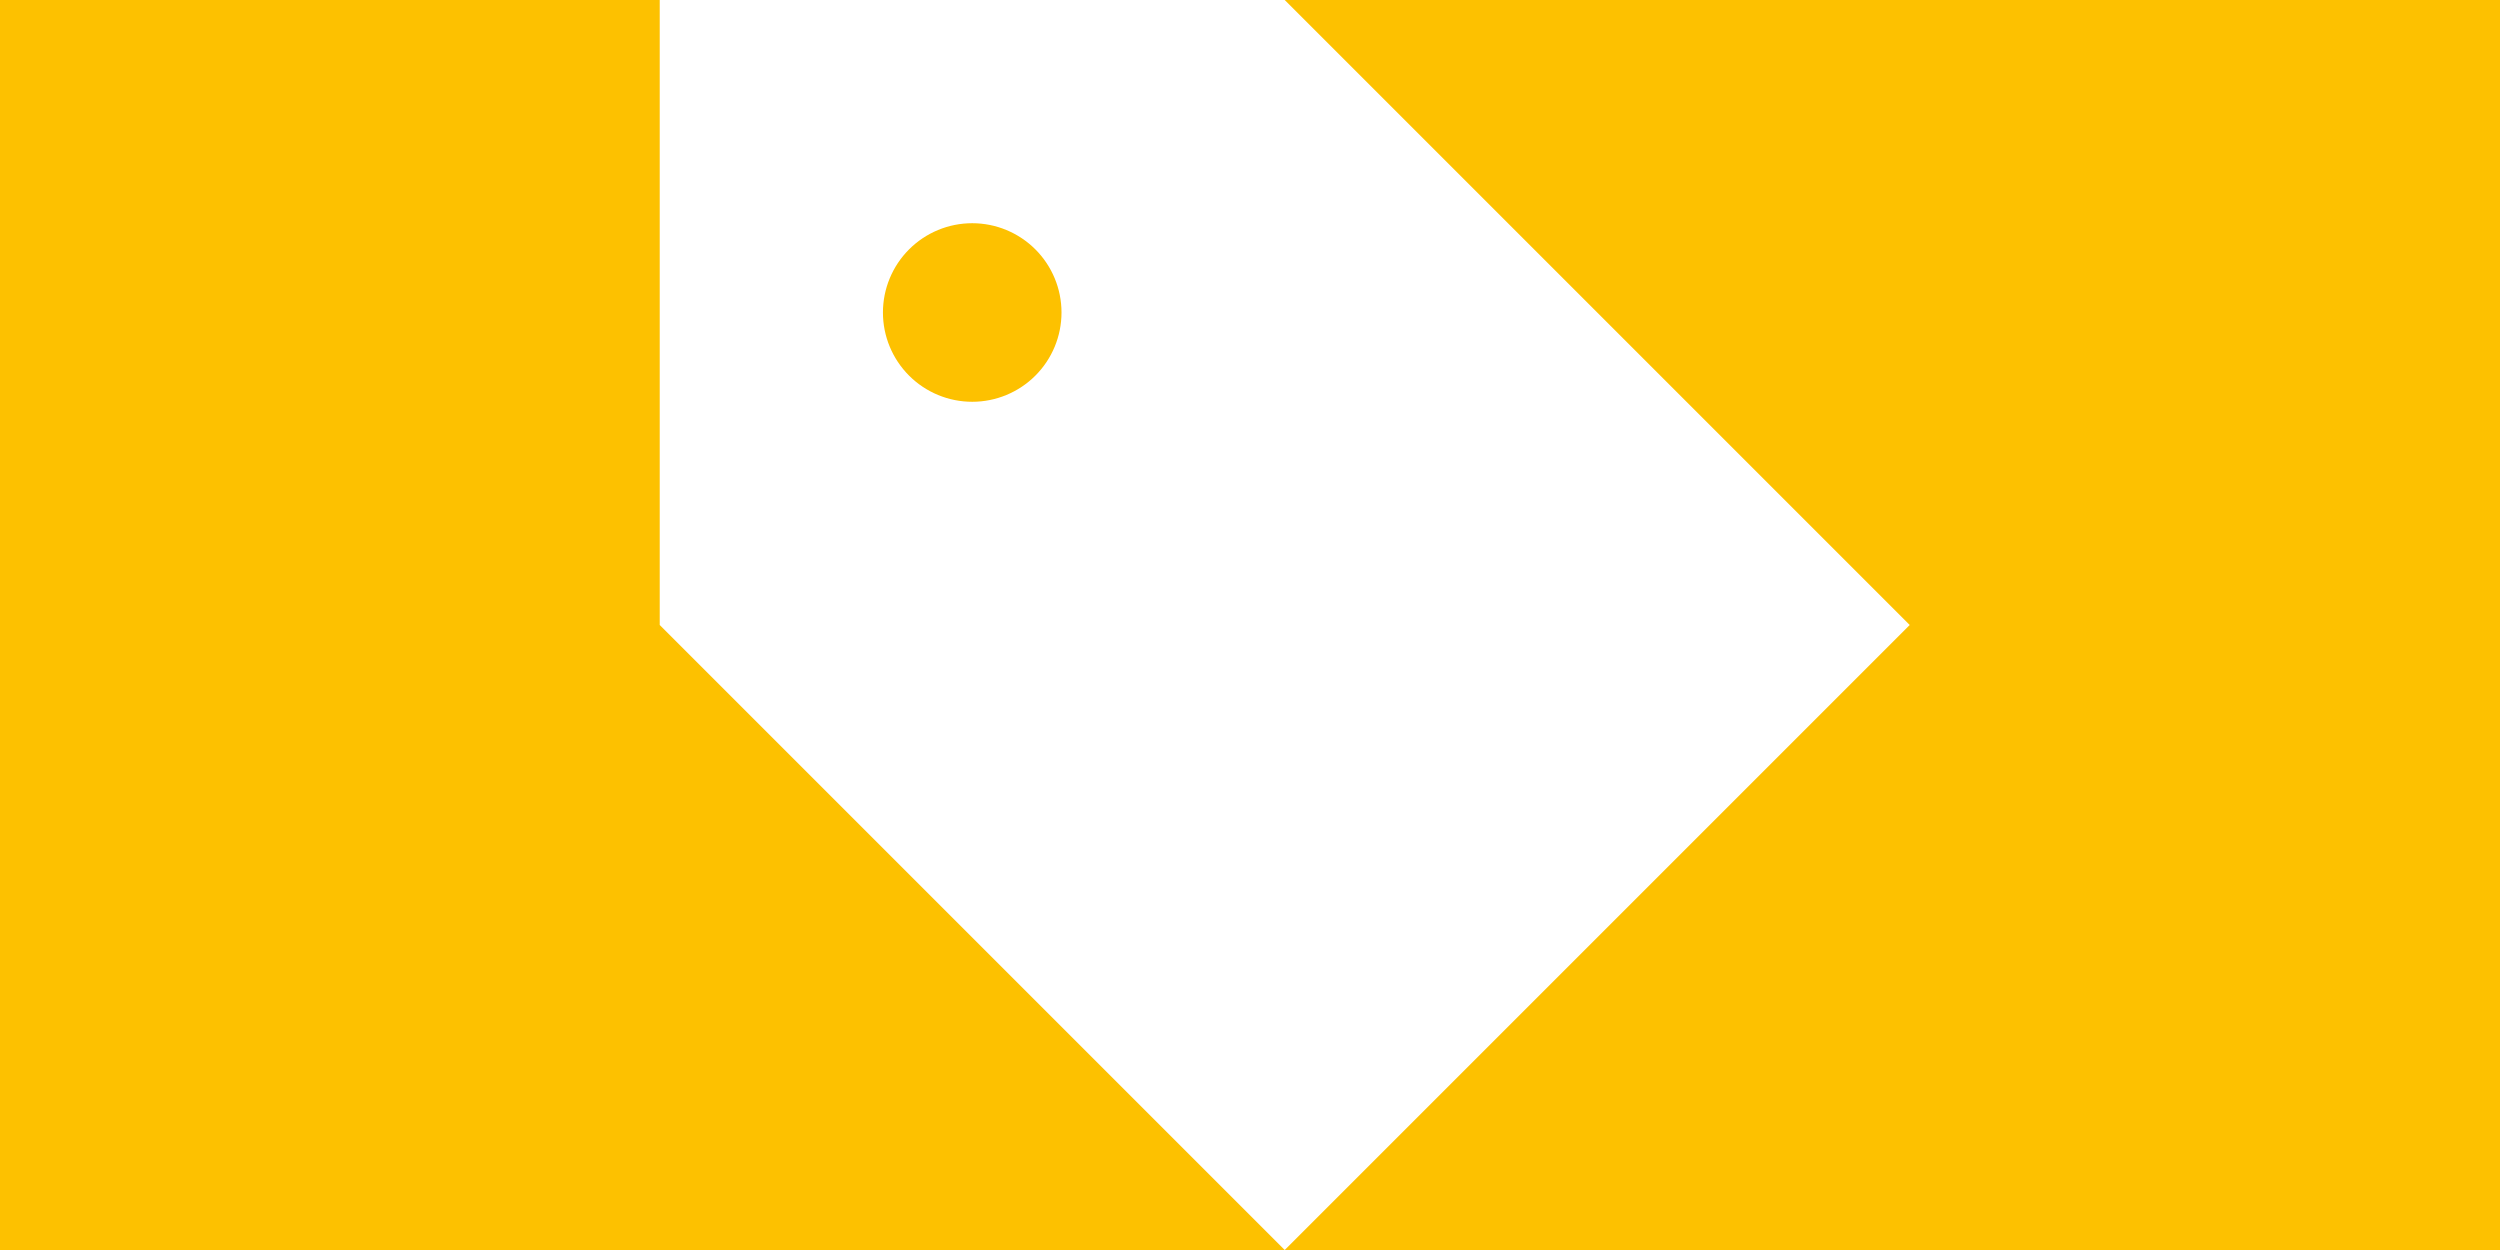 <svg width="360" height="180" viewBox="0 0 360 180" fill="none" xmlns="http://www.w3.org/2000/svg">
<rect width="360" height="180" fill="#FDC100"/>
<path d="M95 0V90L185 180L275 90L185 0H95ZM140 32.143C143.41 32.143 146.68 33.497 149.091 35.909C151.503 38.32 152.857 41.59 152.857 45C152.857 48.41 151.503 51.68 149.091 54.091C146.68 56.503 143.41 57.857 140 57.857C136.59 57.857 133.32 56.503 130.909 54.091C128.497 51.68 127.143 48.41 127.143 45C127.143 41.59 128.497 38.32 130.909 35.909C133.32 33.497 136.59 32.143 140 32.143Z" fill="white"/>
</svg>
